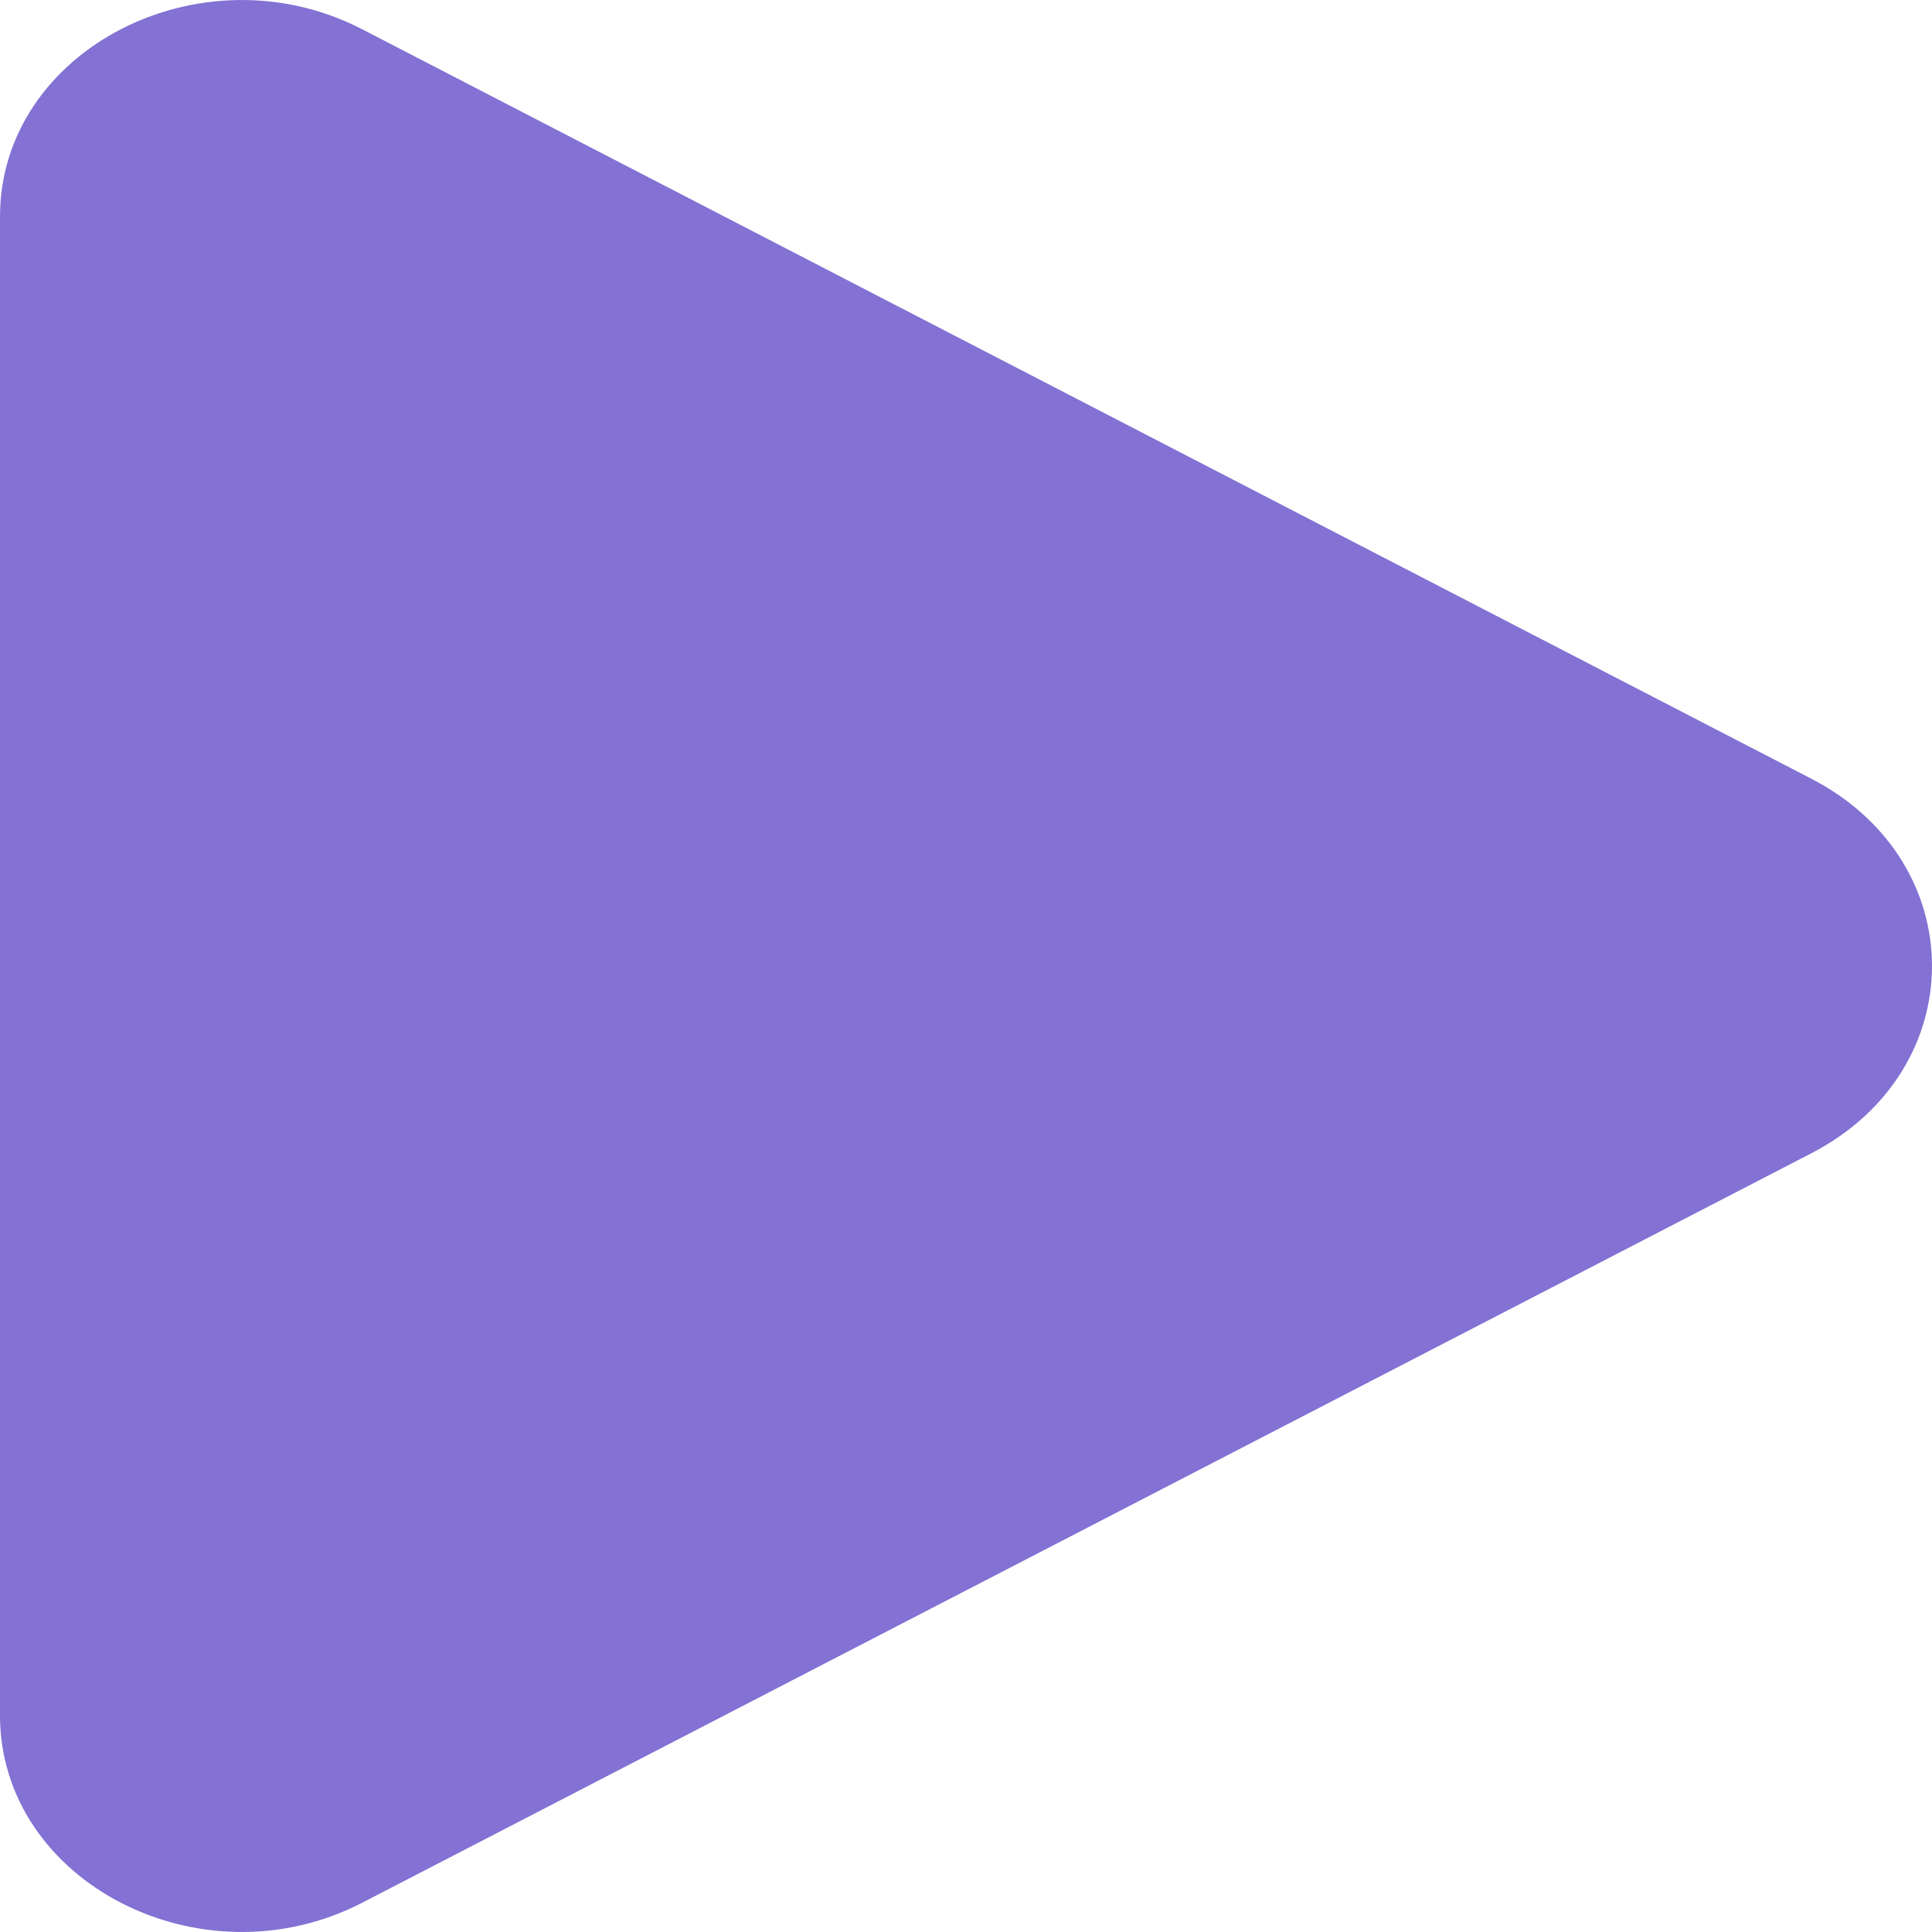 <svg width="24" height="24" viewBox="0 0 24 24" fill="none" xmlns="http://www.w3.org/2000/svg">
<path d="M22.5 9.673C24.5 10.707 24.5 13.293 22.5 14.327L4.5 23.636C2.5 24.67 0 23.377 0 21.309V2.691C0 0.623 2.5 -0.67 4.5 0.364L22.5 9.673Z" fill="#8371D4"/>
</svg>
